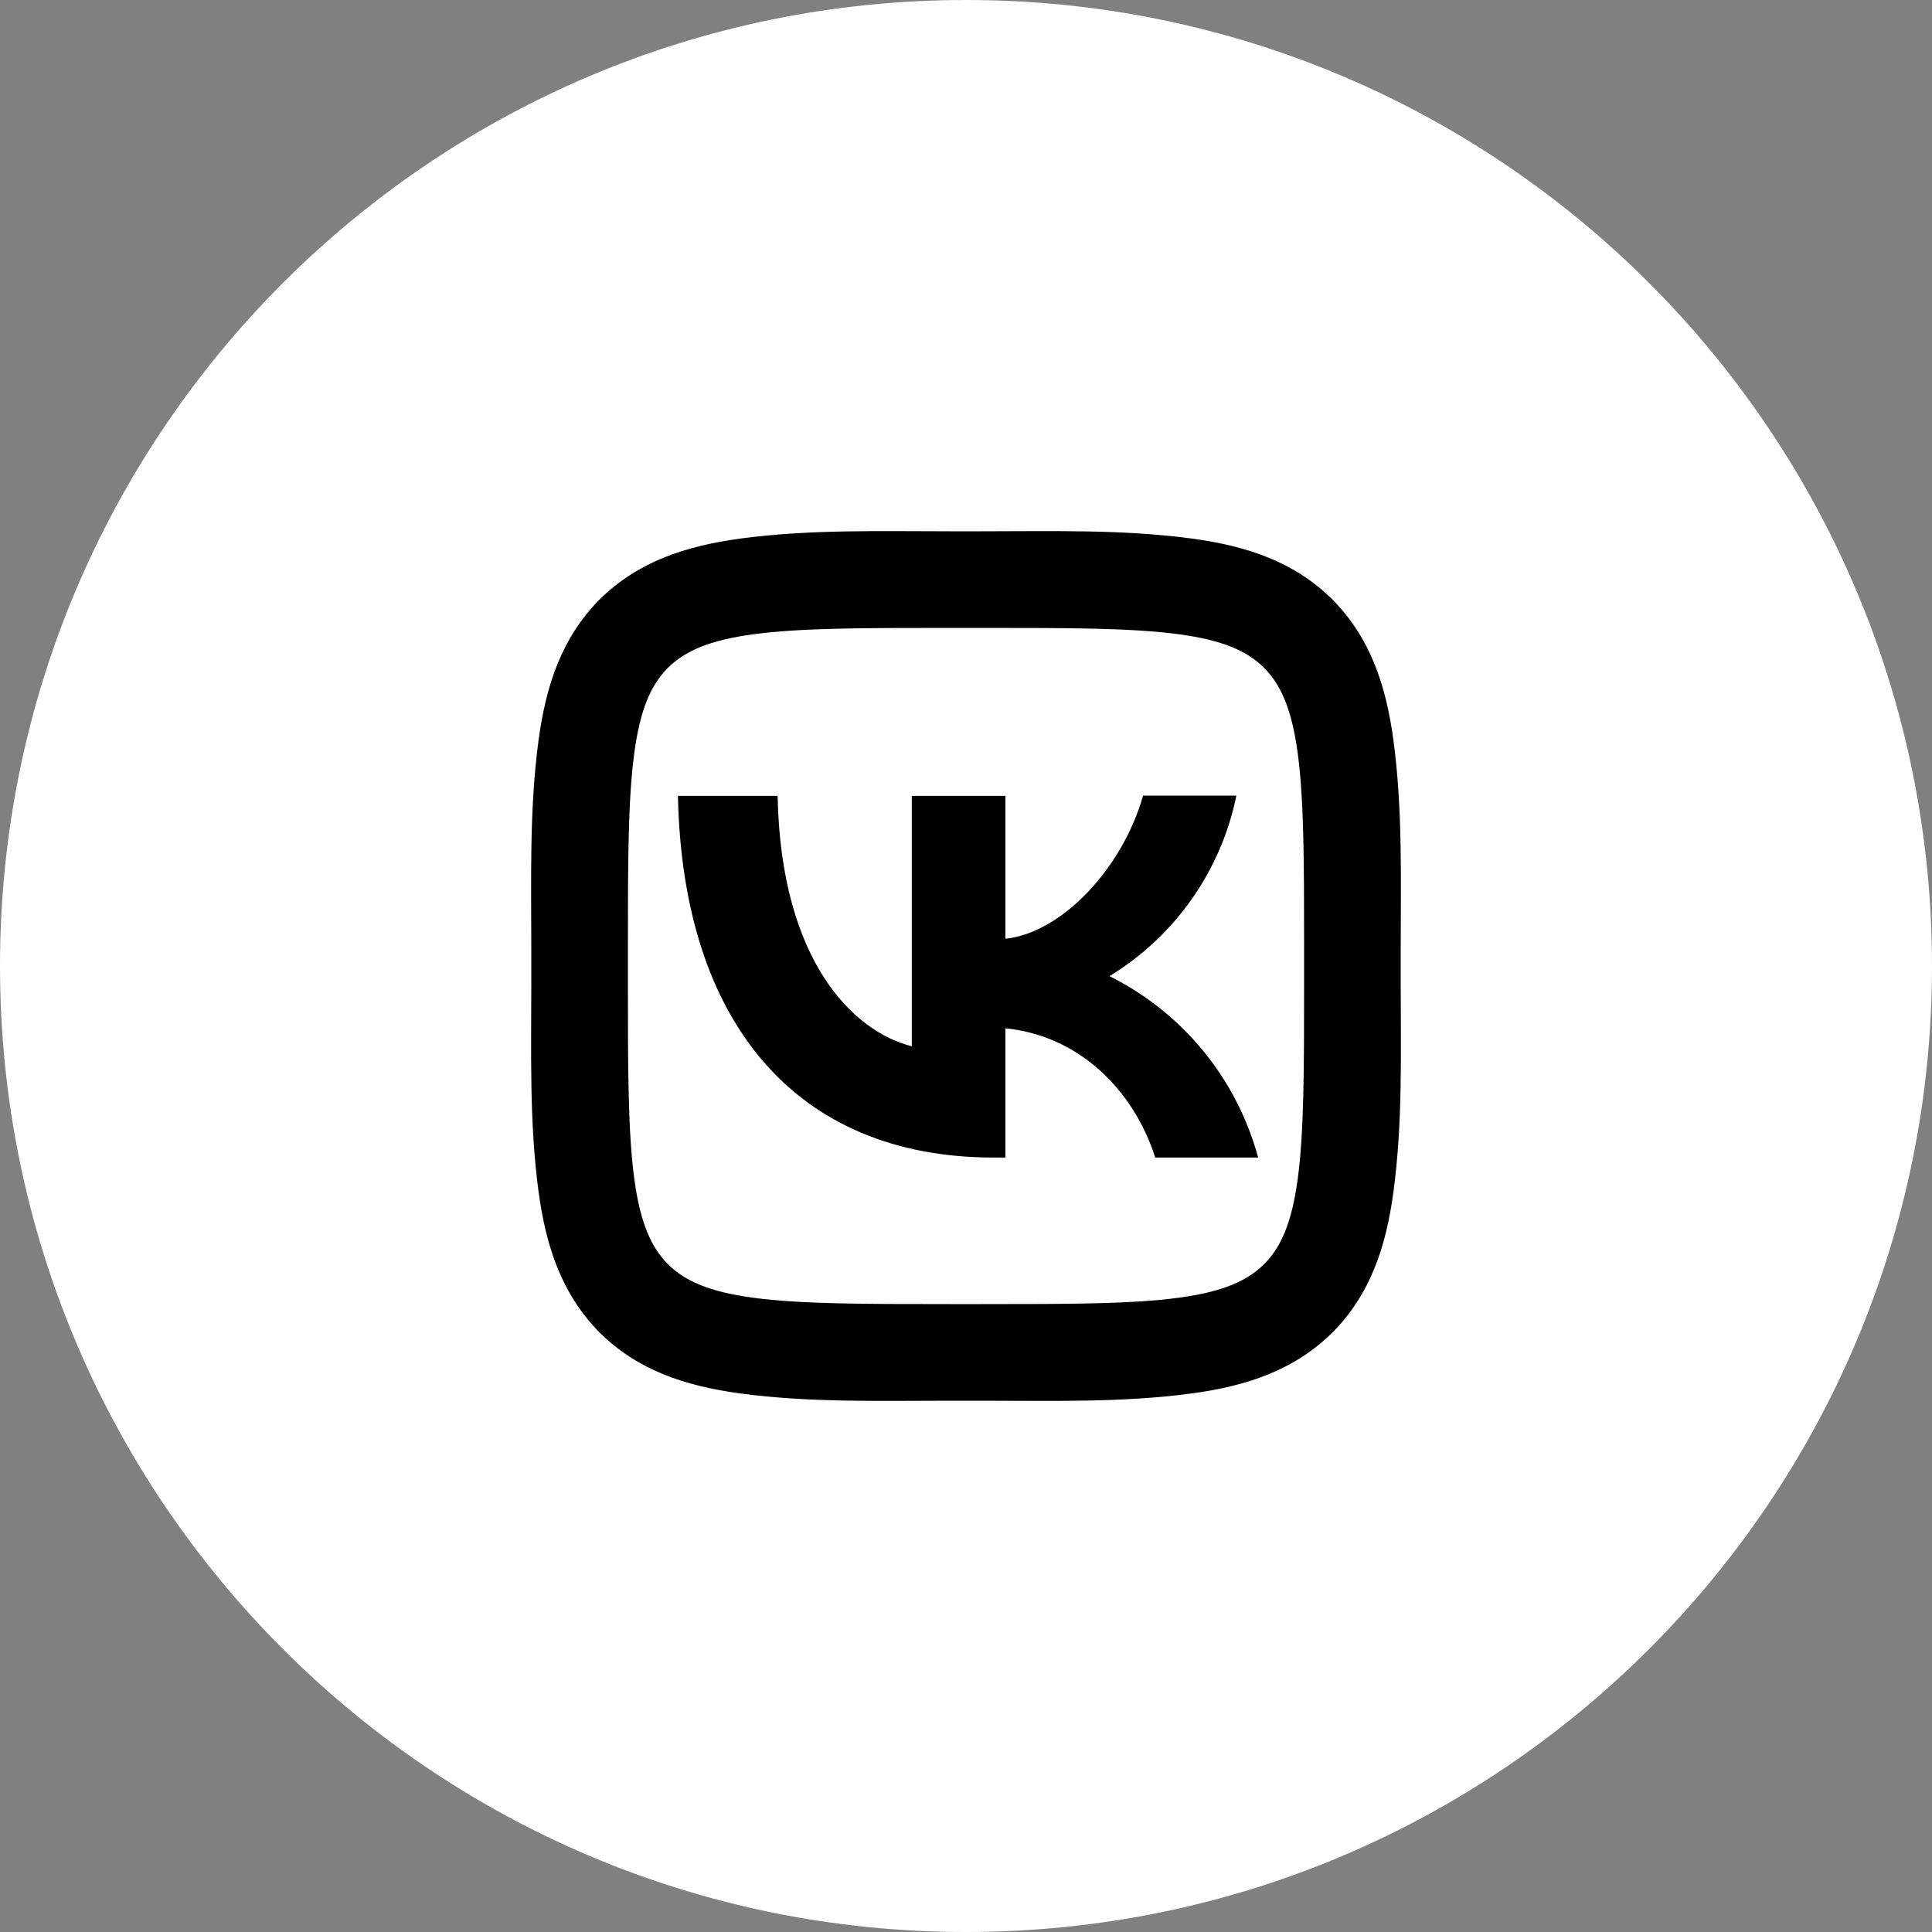 <?xml version="1.0" encoding="UTF-8"?> <svg xmlns="http://www.w3.org/2000/svg" width="40" height="40" viewBox="0 0 40 40" fill="none"><rect x="0" y="0" width="40" height="40" fill="#808080" stroke="none"/><path d="M0 20C0 8.954 8.954 0 20 0C31.046 0 40 8.954 40 20C40 31.046 31.046 40 20 40C8.954 40 0 31.046 0 20Z" fill="white"></path><path d="M13.827 13.828C13.483 14.177 13.256 14.667 13.131 15.599C13.002 16.563 13 17.841 13 19.68V20.32C13 22.156 13.002 23.433 13.131 24.397C13.256 25.329 13.483 25.822 13.828 26.174C14.177 26.517 14.667 26.744 15.599 26.869C16.563 26.998 17.841 27 19.68 27H20.32C22.156 27 23.433 26.998 24.398 26.869C25.329 26.744 25.822 26.517 26.174 26.172C26.517 25.823 26.744 25.333 26.869 24.401C26.998 23.437 27 22.159 27 20.32V19.68C27 17.844 26.998 16.567 26.869 15.603C26.744 14.671 26.517 14.178 26.172 13.826C25.823 13.483 25.333 13.256 24.402 13.131C23.437 13.002 22.159 13 20.32 13H19.68C17.844 13 16.567 13.002 15.603 13.131C14.671 13.256 14.179 13.483 13.827 13.828ZM19.68 11H20.32C21.765 11 23.232 10.957 24.667 11.149C25.823 11.304 26.802 11.635 27.584 12.41L27.592 12.418C28.365 13.201 28.697 14.181 28.851 15.337C29.043 16.771 29 18.237 29 19.68V20.32C29 21.764 29.044 23.231 28.851 24.667C28.697 25.823 28.365 26.802 27.591 27.584L27.582 27.592C26.799 28.365 25.82 28.696 24.663 28.851C23.229 29.043 21.763 29 20.32 29H19.68C18.236 29 16.769 29.043 15.334 28.851C14.177 28.696 13.198 28.365 12.416 27.59L12.408 27.582C11.636 26.799 11.304 25.819 11.149 24.663C10.957 23.229 11 21.763 11 20.32V19.68C11 18.236 10.957 16.769 11.149 15.333C11.304 14.177 11.636 13.198 12.41 12.416L12.418 12.408C13.202 11.635 14.181 11.304 15.338 11.149C16.772 10.957 18.237 11 19.68 11ZM14.036 16.478C14.132 21.158 16.472 23.966 20.576 23.966H20.582H20.816V21.29C22.322 21.44 23.462 22.544 23.918 23.966H26.048C25.83 23.158 25.443 22.406 24.912 21.758C24.381 21.111 23.72 20.583 22.97 20.21C23.642 19.801 24.222 19.258 24.674 18.615C25.126 17.972 25.441 17.242 25.598 16.472H23.666C23.246 17.96 21.998 19.31 20.816 19.436V16.478H18.878V21.662C17.678 21.362 16.166 19.91 16.1 16.478H14.036Z" fill="black"></path></svg> 